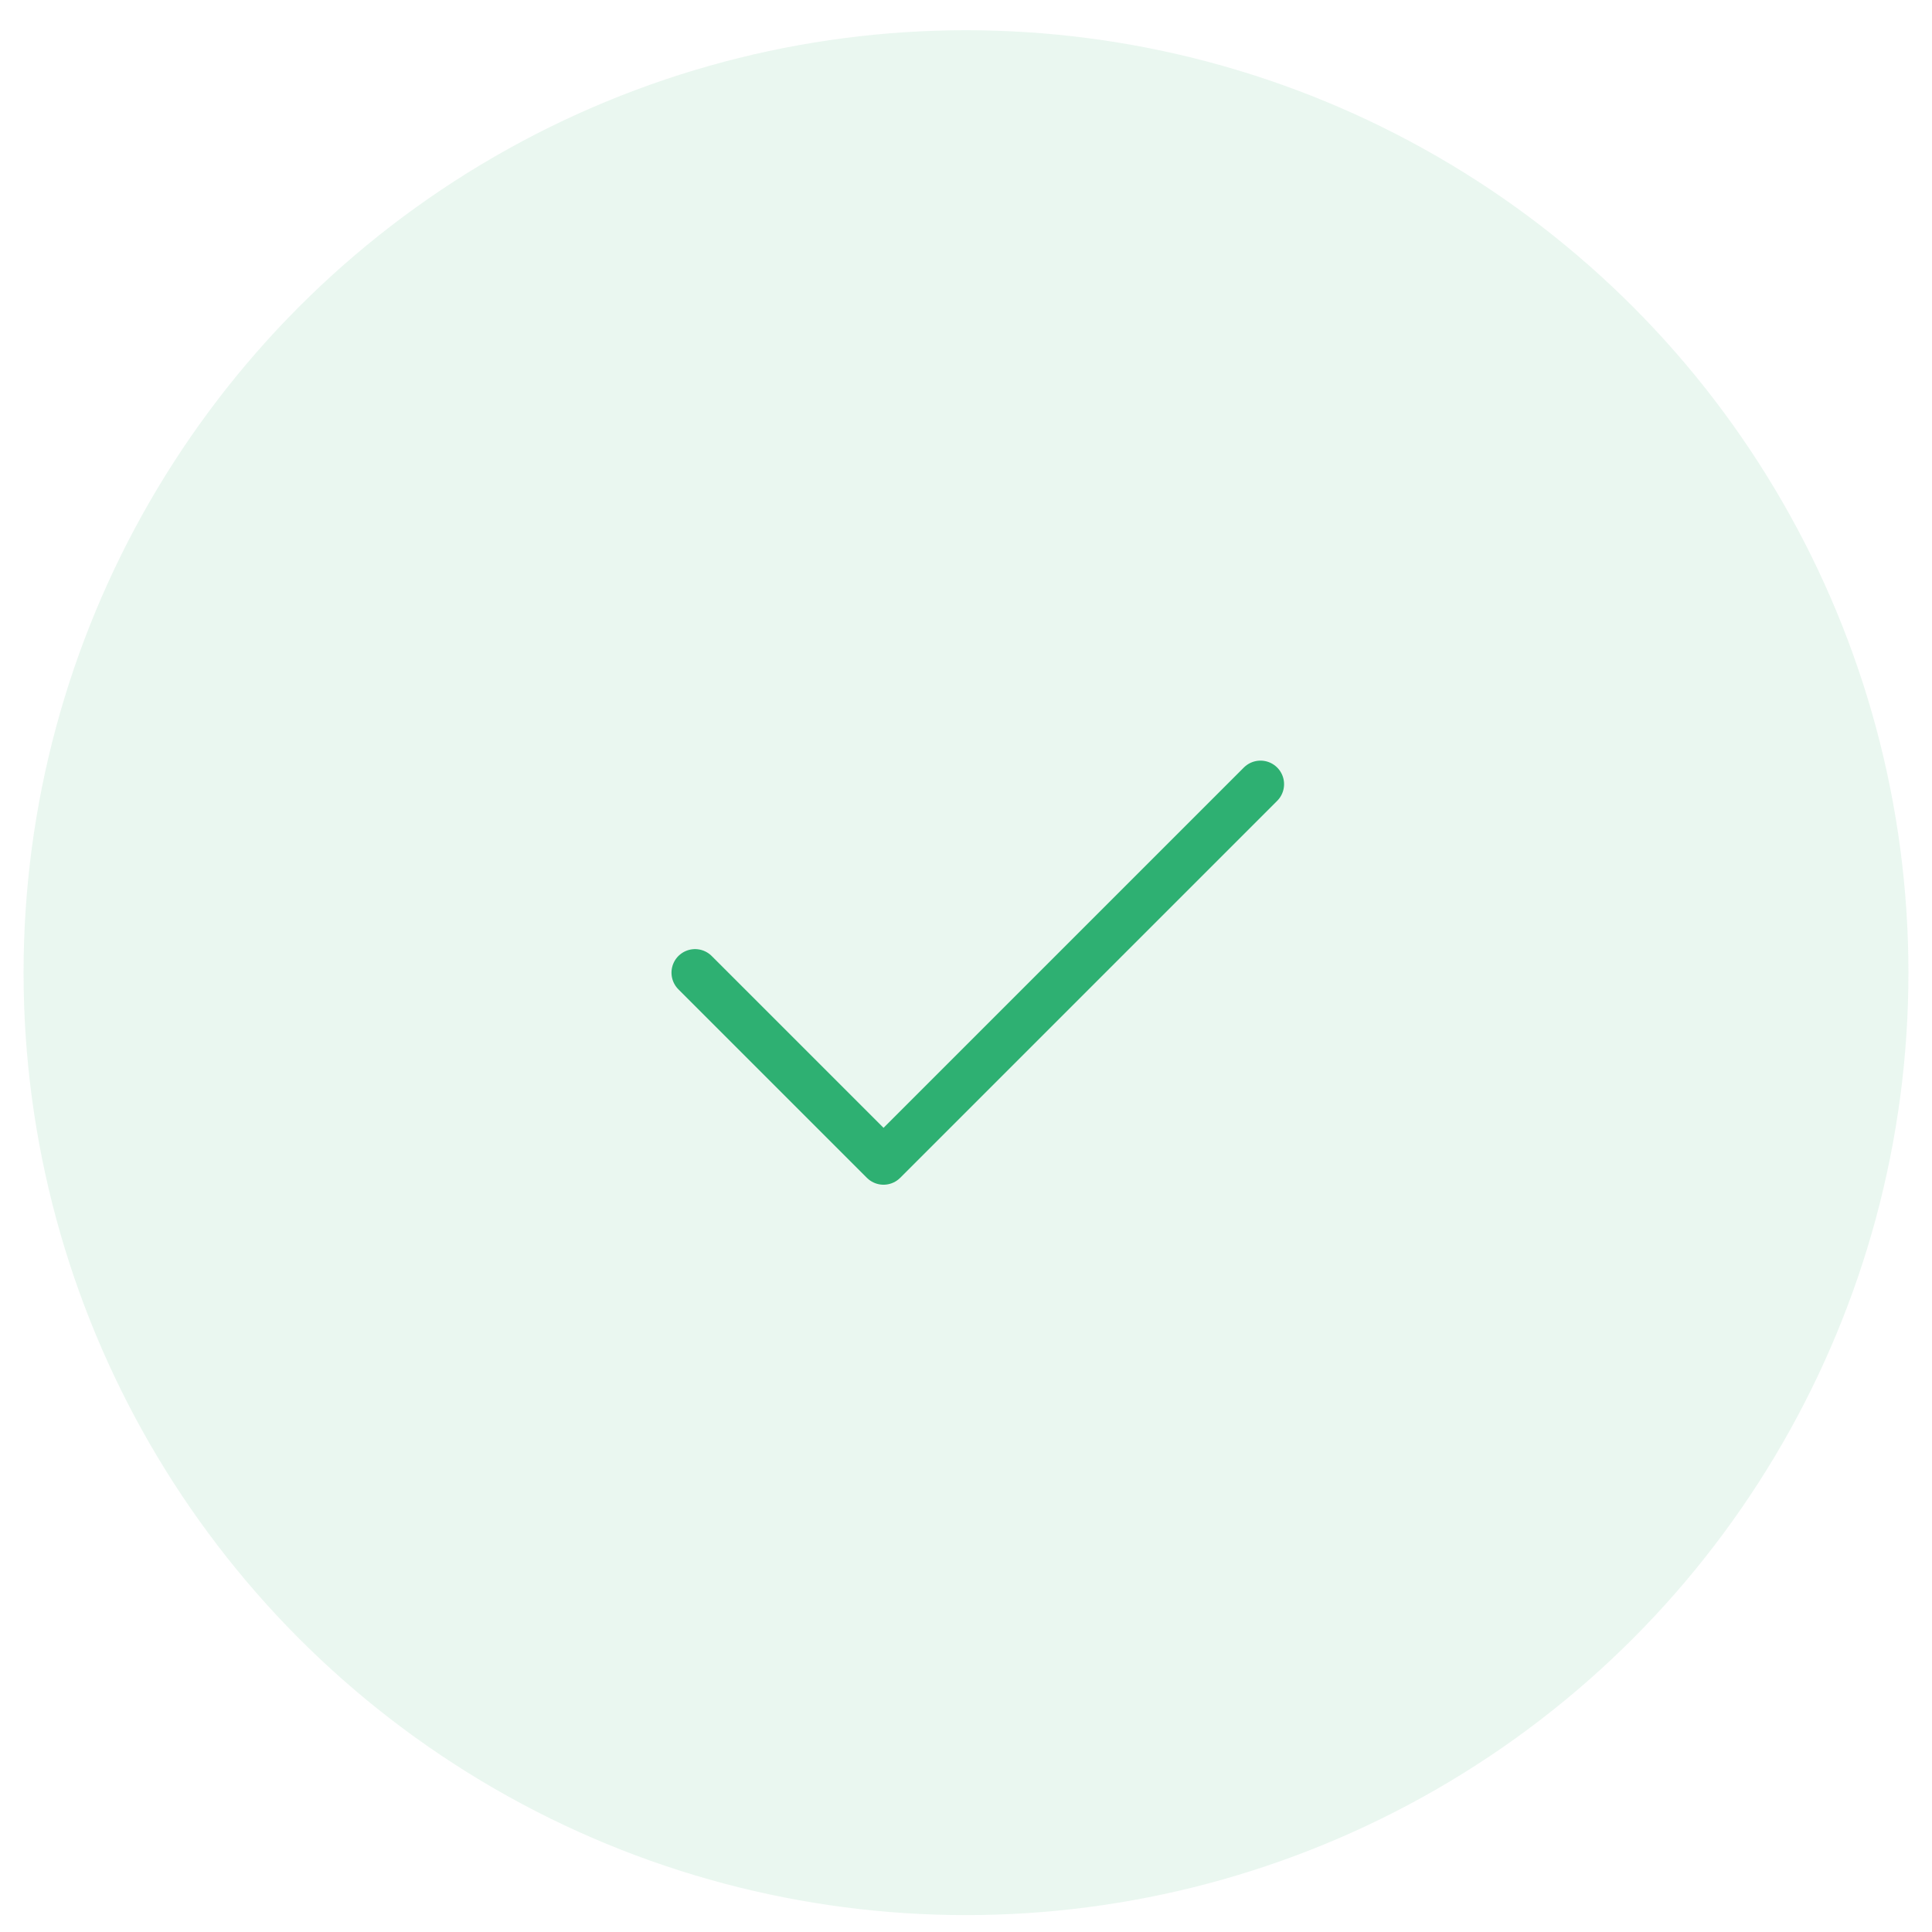 <svg width="82" height="82" viewBox="0 0 82 82" fill="none" xmlns="http://www.w3.org/2000/svg">
<circle cx="41" cy="41.283" r="40" fill="#29AB6D" fill-opacity="0.1"/>
<path d="M53.5 33.283L37.5 49.283L29.5 41.283" stroke="#2EB072" stroke-width="2" stroke-linecap="round" stroke-linejoin="round"/>
</svg>
